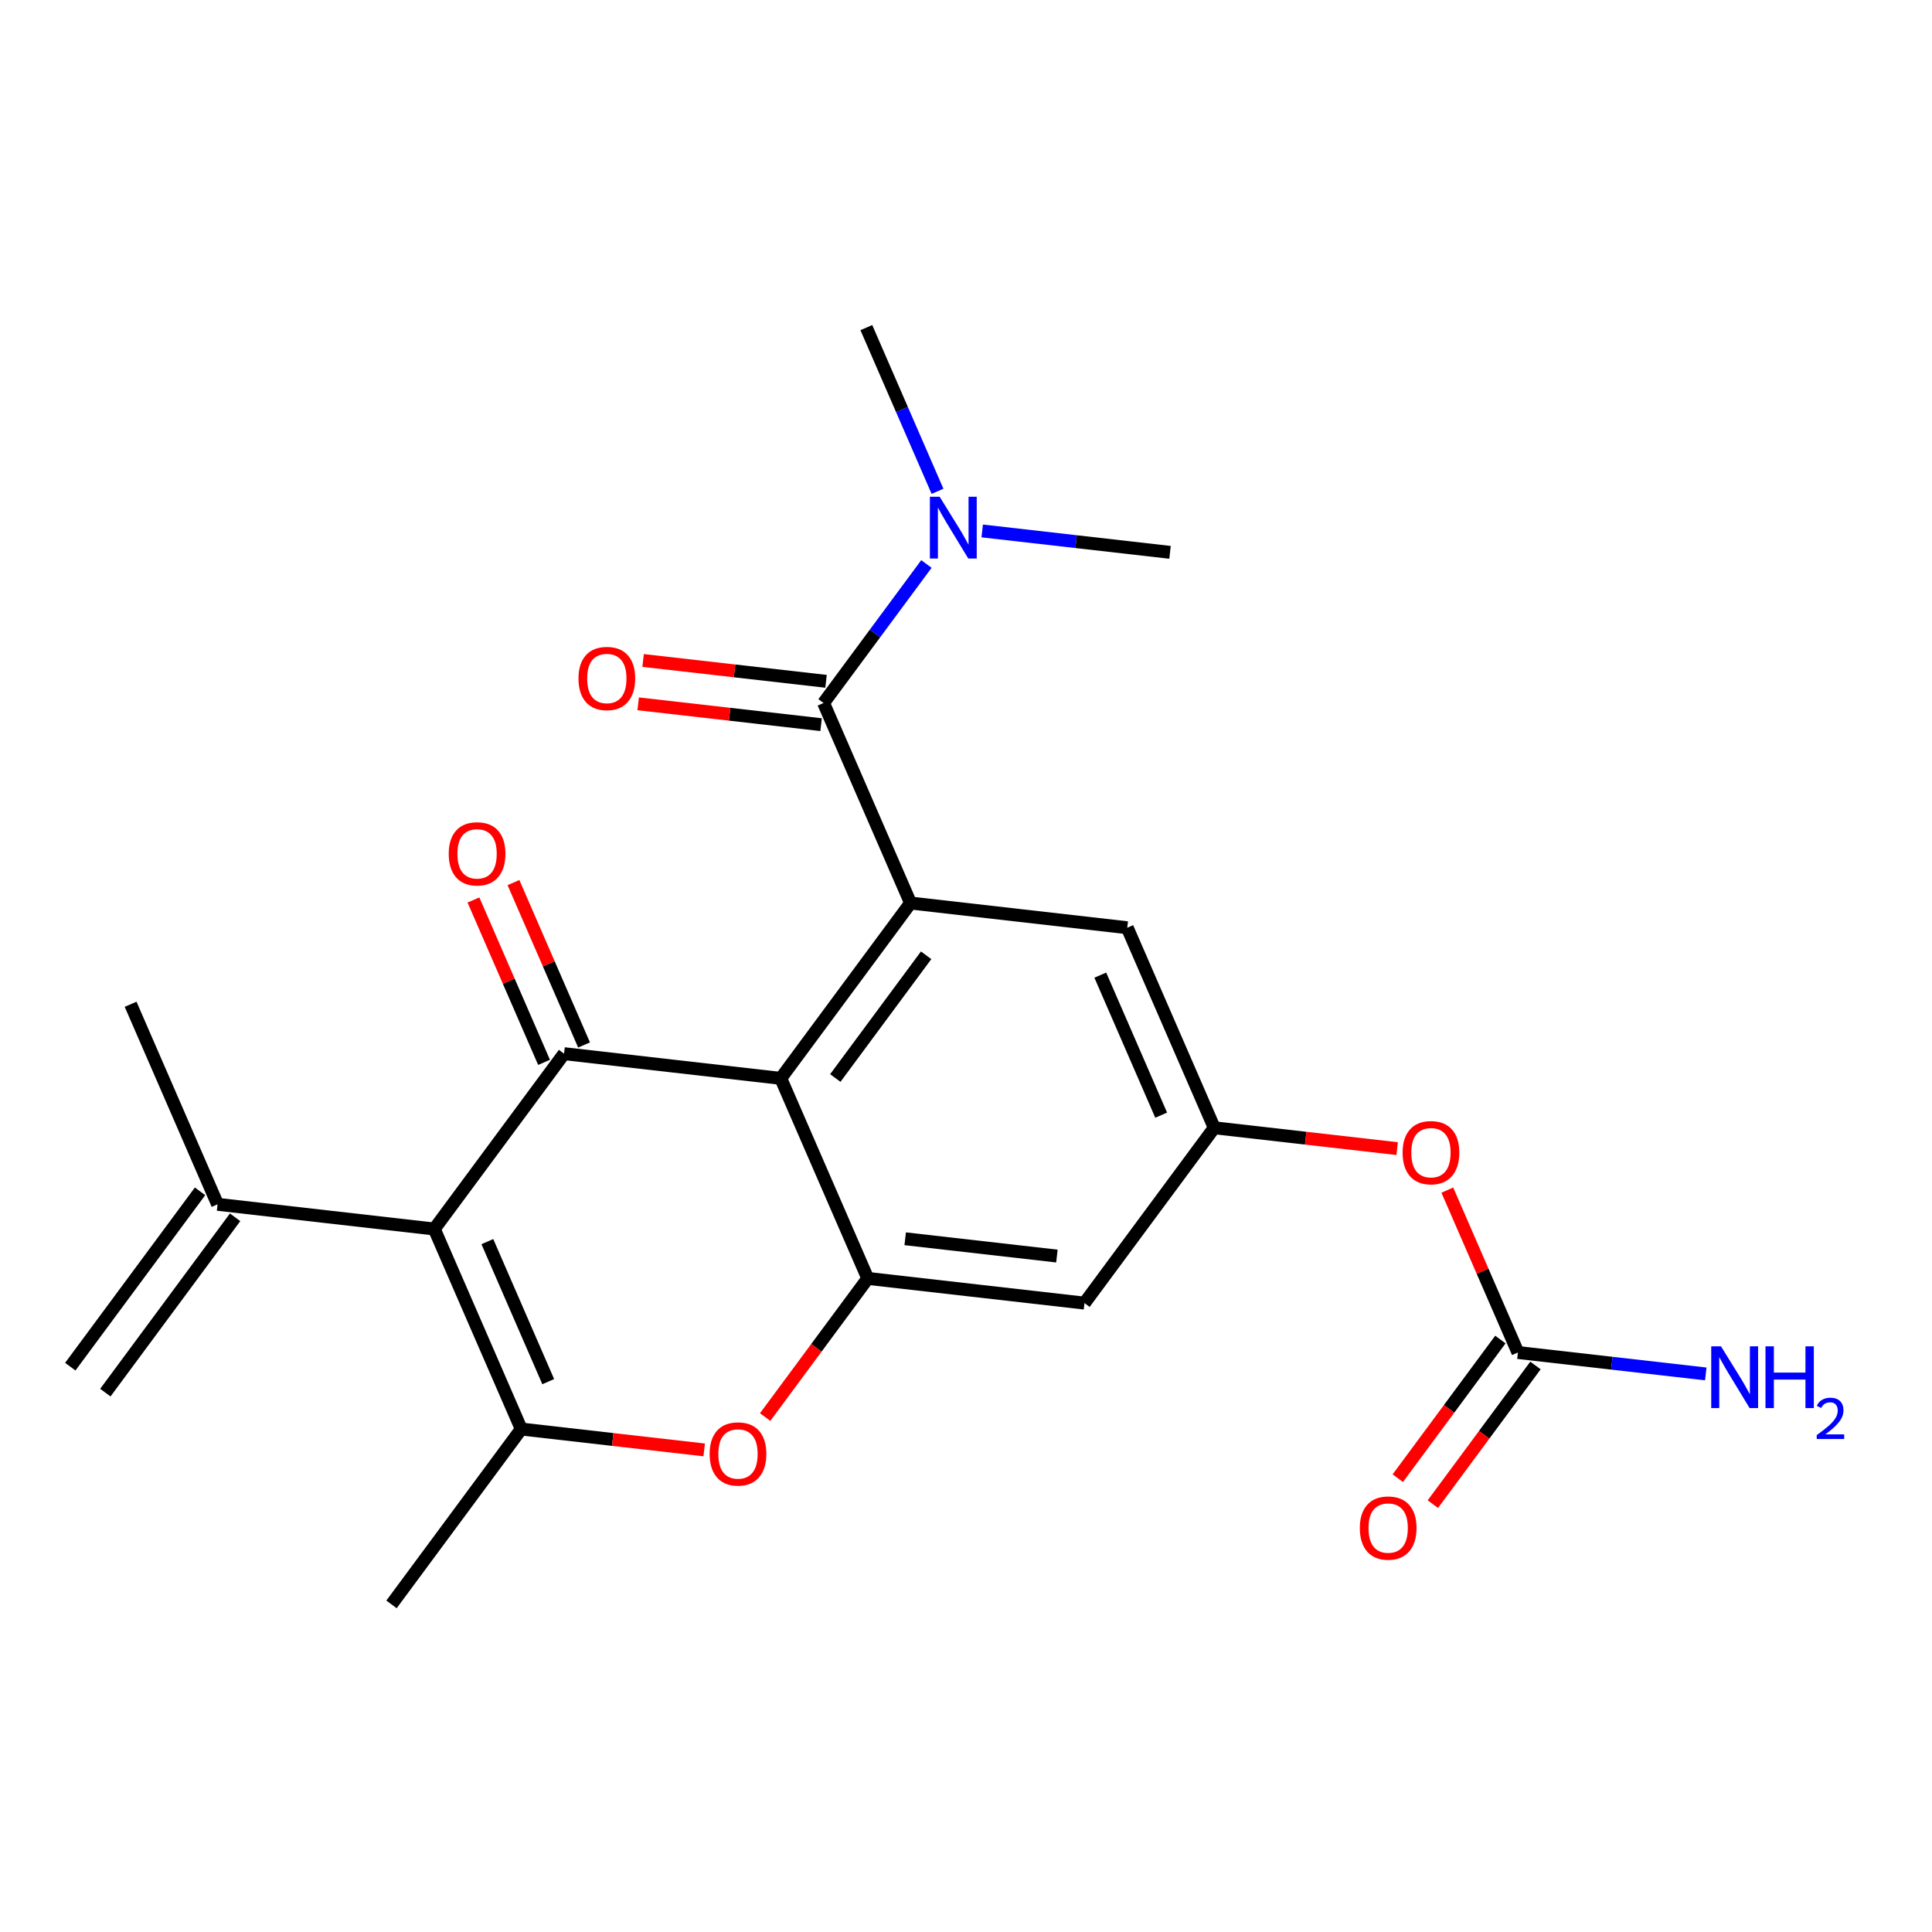<?xml version='1.0' encoding='iso-8859-1'?>
<svg version='1.1' baseProfile='full'
              xmlns='http://www.w3.org/2000/svg'
                      xmlns:rdkit='http://www.rdkit.org/xml'
                      xmlns:xlink='http://www.w3.org/1999/xlink'
                  xml:space='preserve'
width='300px' height='300px' viewBox='0 0 300 300'>
<!-- END OF HEADER -->
<rect style='opacity:1.0;fill:#FFFFFF;stroke:none' width='300' height='300' x='0' y='0'> </rect>
<rect style='opacity:1.0;fill:#FFFFFF;stroke:none' width='300' height='300' x='0' y='0'> </rect>
<path class='bond-0 atom-0 atom-1' d='M 16.359,216.246 L 36.507,189.019' style='fill:none;fill-rule:evenodd;stroke:#000000;stroke-width:2.0px;stroke-linecap:butt;stroke-linejoin:miter;stroke-opacity:1' />
<path class='bond-0 atom-0 atom-1' d='M 10.914,212.216 L 31.062,184.99' style='fill:none;fill-rule:evenodd;stroke:#000000;stroke-width:2.0px;stroke-linecap:butt;stroke-linejoin:miter;stroke-opacity:1' />
<path class='bond-1 atom-1 atom-2' d='M 33.785,187.005 L 20.28,155.942' style='fill:none;fill-rule:evenodd;stroke:#000000;stroke-width:2.0px;stroke-linecap:butt;stroke-linejoin:miter;stroke-opacity:1' />
<path class='bond-2 atom-1 atom-3' d='M 33.785,187.005 L 67.438,190.84' style='fill:none;fill-rule:evenodd;stroke:#000000;stroke-width:2.0px;stroke-linecap:butt;stroke-linejoin:miter;stroke-opacity:1' />
<path class='bond-3 atom-3 atom-4' d='M 67.438,190.84 L 80.942,221.902' style='fill:none;fill-rule:evenodd;stroke:#000000;stroke-width:2.0px;stroke-linecap:butt;stroke-linejoin:miter;stroke-opacity:1' />
<path class='bond-3 atom-3 atom-4' d='M 75.676,192.798 L 85.129,214.542' style='fill:none;fill-rule:evenodd;stroke:#000000;stroke-width:2.0px;stroke-linecap:butt;stroke-linejoin:miter;stroke-opacity:1' />
<path class='bond-23 atom-22 atom-3' d='M 87.586,163.613 L 67.438,190.84' style='fill:none;fill-rule:evenodd;stroke:#000000;stroke-width:2.0px;stroke-linecap:butt;stroke-linejoin:miter;stroke-opacity:1' />
<path class='bond-4 atom-4 atom-5' d='M 80.942,221.902 L 60.794,249.129' style='fill:none;fill-rule:evenodd;stroke:#000000;stroke-width:2.0px;stroke-linecap:butt;stroke-linejoin:miter;stroke-opacity:1' />
<path class='bond-5 atom-4 atom-6' d='M 80.942,221.902 L 95.144,223.521' style='fill:none;fill-rule:evenodd;stroke:#000000;stroke-width:2.0px;stroke-linecap:butt;stroke-linejoin:miter;stroke-opacity:1' />
<path class='bond-5 atom-4 atom-6' d='M 95.144,223.521 L 109.346,225.139' style='fill:none;fill-rule:evenodd;stroke:#FF0000;stroke-width:2.0px;stroke-linecap:butt;stroke-linejoin:miter;stroke-opacity:1' />
<path class='bond-6 atom-6 atom-7' d='M 118.812,220.041 L 126.778,209.276' style='fill:none;fill-rule:evenodd;stroke:#FF0000;stroke-width:2.0px;stroke-linecap:butt;stroke-linejoin:miter;stroke-opacity:1' />
<path class='bond-6 atom-6 atom-7' d='M 126.778,209.276 L 134.744,198.511' style='fill:none;fill-rule:evenodd;stroke:#000000;stroke-width:2.0px;stroke-linecap:butt;stroke-linejoin:miter;stroke-opacity:1' />
<path class='bond-7 atom-7 atom-8' d='M 134.744,198.511 L 168.397,202.346' style='fill:none;fill-rule:evenodd;stroke:#000000;stroke-width:2.0px;stroke-linecap:butt;stroke-linejoin:miter;stroke-opacity:1' />
<path class='bond-7 atom-7 atom-8' d='M 140.559,192.356 L 164.116,195.04' style='fill:none;fill-rule:evenodd;stroke:#000000;stroke-width:2.0px;stroke-linecap:butt;stroke-linejoin:miter;stroke-opacity:1' />
<path class='bond-24 atom-21 atom-7' d='M 121.239,167.449 L 134.744,198.511' style='fill:none;fill-rule:evenodd;stroke:#000000;stroke-width:2.0px;stroke-linecap:butt;stroke-linejoin:miter;stroke-opacity:1' />
<path class='bond-8 atom-8 atom-9' d='M 168.397,202.346 L 188.545,175.12' style='fill:none;fill-rule:evenodd;stroke:#000000;stroke-width:2.0px;stroke-linecap:butt;stroke-linejoin:miter;stroke-opacity:1' />
<path class='bond-9 atom-9 atom-10' d='M 188.545,175.12 L 202.747,176.738' style='fill:none;fill-rule:evenodd;stroke:#000000;stroke-width:2.0px;stroke-linecap:butt;stroke-linejoin:miter;stroke-opacity:1' />
<path class='bond-9 atom-9 atom-10' d='M 202.747,176.738 L 216.948,178.357' style='fill:none;fill-rule:evenodd;stroke:#FF0000;stroke-width:2.0px;stroke-linecap:butt;stroke-linejoin:miter;stroke-opacity:1' />
<path class='bond-13 atom-9 atom-14' d='M 188.545,175.12 L 175.04,144.058' style='fill:none;fill-rule:evenodd;stroke:#000000;stroke-width:2.0px;stroke-linecap:butt;stroke-linejoin:miter;stroke-opacity:1' />
<path class='bond-13 atom-9 atom-14' d='M 180.307,173.161 L 170.853,151.418' style='fill:none;fill-rule:evenodd;stroke:#000000;stroke-width:2.0px;stroke-linecap:butt;stroke-linejoin:miter;stroke-opacity:1' />
<path class='bond-10 atom-10 atom-11' d='M 224.74,184.801 L 230.221,197.409' style='fill:none;fill-rule:evenodd;stroke:#FF0000;stroke-width:2.0px;stroke-linecap:butt;stroke-linejoin:miter;stroke-opacity:1' />
<path class='bond-10 atom-10 atom-11' d='M 230.221,197.409 L 235.703,210.017' style='fill:none;fill-rule:evenodd;stroke:#000000;stroke-width:2.0px;stroke-linecap:butt;stroke-linejoin:miter;stroke-opacity:1' />
<path class='bond-11 atom-11 atom-12' d='M 235.703,210.017 L 250.287,211.679' style='fill:none;fill-rule:evenodd;stroke:#000000;stroke-width:2.0px;stroke-linecap:butt;stroke-linejoin:miter;stroke-opacity:1' />
<path class='bond-11 atom-11 atom-12' d='M 250.287,211.679 L 264.872,213.342' style='fill:none;fill-rule:evenodd;stroke:#0000FF;stroke-width:2.0px;stroke-linecap:butt;stroke-linejoin:miter;stroke-opacity:1' />
<path class='bond-12 atom-11 atom-13' d='M 232.98,208.002 L 225.014,218.767' style='fill:none;fill-rule:evenodd;stroke:#000000;stroke-width:2.0px;stroke-linecap:butt;stroke-linejoin:miter;stroke-opacity:1' />
<path class='bond-12 atom-11 atom-13' d='M 225.014,218.767 L 217.048,229.532' style='fill:none;fill-rule:evenodd;stroke:#FF0000;stroke-width:2.0px;stroke-linecap:butt;stroke-linejoin:miter;stroke-opacity:1' />
<path class='bond-12 atom-11 atom-13' d='M 238.426,212.032 L 230.46,222.797' style='fill:none;fill-rule:evenodd;stroke:#000000;stroke-width:2.0px;stroke-linecap:butt;stroke-linejoin:miter;stroke-opacity:1' />
<path class='bond-12 atom-11 atom-13' d='M 230.46,222.797 L 222.493,233.562' style='fill:none;fill-rule:evenodd;stroke:#FF0000;stroke-width:2.0px;stroke-linecap:butt;stroke-linejoin:miter;stroke-opacity:1' />
<path class='bond-14 atom-14 atom-15' d='M 175.04,144.058 L 141.387,140.222' style='fill:none;fill-rule:evenodd;stroke:#000000;stroke-width:2.0px;stroke-linecap:butt;stroke-linejoin:miter;stroke-opacity:1' />
<path class='bond-15 atom-15 atom-16' d='M 141.387,140.222 L 127.882,109.16' style='fill:none;fill-rule:evenodd;stroke:#000000;stroke-width:2.0px;stroke-linecap:butt;stroke-linejoin:miter;stroke-opacity:1' />
<path class='bond-20 atom-15 atom-21' d='M 141.387,140.222 L 121.239,167.449' style='fill:none;fill-rule:evenodd;stroke:#000000;stroke-width:2.0px;stroke-linecap:butt;stroke-linejoin:miter;stroke-opacity:1' />
<path class='bond-20 atom-15 atom-21' d='M 143.81,148.336 L 129.706,167.394' style='fill:none;fill-rule:evenodd;stroke:#000000;stroke-width:2.0px;stroke-linecap:butt;stroke-linejoin:miter;stroke-opacity:1' />
<path class='bond-16 atom-16 atom-17' d='M 128.266,105.795 L 114.064,104.176' style='fill:none;fill-rule:evenodd;stroke:#000000;stroke-width:2.0px;stroke-linecap:butt;stroke-linejoin:miter;stroke-opacity:1' />
<path class='bond-16 atom-16 atom-17' d='M 114.064,104.176 L 99.862,102.558' style='fill:none;fill-rule:evenodd;stroke:#FF0000;stroke-width:2.0px;stroke-linecap:butt;stroke-linejoin:miter;stroke-opacity:1' />
<path class='bond-16 atom-16 atom-17' d='M 127.498,112.525 L 113.297,110.907' style='fill:none;fill-rule:evenodd;stroke:#000000;stroke-width:2.0px;stroke-linecap:butt;stroke-linejoin:miter;stroke-opacity:1' />
<path class='bond-16 atom-16 atom-17' d='M 113.297,110.907 L 99.095,109.288' style='fill:none;fill-rule:evenodd;stroke:#FF0000;stroke-width:2.0px;stroke-linecap:butt;stroke-linejoin:miter;stroke-opacity:1' />
<path class='bond-17 atom-16 atom-18' d='M 127.882,109.16 L 135.868,98.368' style='fill:none;fill-rule:evenodd;stroke:#000000;stroke-width:2.0px;stroke-linecap:butt;stroke-linejoin:miter;stroke-opacity:1' />
<path class='bond-17 atom-16 atom-18' d='M 135.868,98.368 L 143.854,87.576' style='fill:none;fill-rule:evenodd;stroke:#0000FF;stroke-width:2.0px;stroke-linecap:butt;stroke-linejoin:miter;stroke-opacity:1' />
<path class='bond-18 atom-18 atom-19' d='M 145.577,76.29 L 140.051,63.581' style='fill:none;fill-rule:evenodd;stroke:#0000FF;stroke-width:2.0px;stroke-linecap:butt;stroke-linejoin:miter;stroke-opacity:1' />
<path class='bond-18 atom-18 atom-19' d='M 140.051,63.581 L 134.525,50.871' style='fill:none;fill-rule:evenodd;stroke:#000000;stroke-width:2.0px;stroke-linecap:butt;stroke-linejoin:miter;stroke-opacity:1' />
<path class='bond-19 atom-18 atom-20' d='M 152.515,82.444 L 167.099,84.106' style='fill:none;fill-rule:evenodd;stroke:#0000FF;stroke-width:2.0px;stroke-linecap:butt;stroke-linejoin:miter;stroke-opacity:1' />
<path class='bond-19 atom-18 atom-20' d='M 167.099,84.106 L 181.683,85.769' style='fill:none;fill-rule:evenodd;stroke:#000000;stroke-width:2.0px;stroke-linecap:butt;stroke-linejoin:miter;stroke-opacity:1' />
<path class='bond-21 atom-21 atom-22' d='M 121.239,167.449 L 87.586,163.613' style='fill:none;fill-rule:evenodd;stroke:#000000;stroke-width:2.0px;stroke-linecap:butt;stroke-linejoin:miter;stroke-opacity:1' />
<path class='bond-22 atom-22 atom-23' d='M 90.692,162.263 L 85.21,149.655' style='fill:none;fill-rule:evenodd;stroke:#000000;stroke-width:2.0px;stroke-linecap:butt;stroke-linejoin:miter;stroke-opacity:1' />
<path class='bond-22 atom-22 atom-23' d='M 85.21,149.655 L 79.729,137.047' style='fill:none;fill-rule:evenodd;stroke:#FF0000;stroke-width:2.0px;stroke-linecap:butt;stroke-linejoin:miter;stroke-opacity:1' />
<path class='bond-22 atom-22 atom-23' d='M 84.48,164.964 L 78.998,152.356' style='fill:none;fill-rule:evenodd;stroke:#000000;stroke-width:2.0px;stroke-linecap:butt;stroke-linejoin:miter;stroke-opacity:1' />
<path class='bond-22 atom-22 atom-23' d='M 78.998,152.356 L 73.516,139.748' style='fill:none;fill-rule:evenodd;stroke:#FF0000;stroke-width:2.0px;stroke-linecap:butt;stroke-linejoin:miter;stroke-opacity:1' />
<path  class='atom-6' d='M 110.192 225.765
Q 110.192 223.462, 111.33 222.174
Q 112.469 220.887, 114.596 220.887
Q 116.723 220.887, 117.861 222.174
Q 118.999 223.462, 118.999 225.765
Q 118.999 228.095, 117.847 229.423
Q 116.696 230.737, 114.596 230.737
Q 112.482 230.737, 111.33 229.423
Q 110.192 228.109, 110.192 225.765
M 114.596 229.653
Q 116.059 229.653, 116.845 228.678
Q 117.644 227.689, 117.644 225.765
Q 117.644 223.882, 116.845 222.933
Q 116.059 221.971, 114.596 221.971
Q 113.132 221.971, 112.333 222.92
Q 111.547 223.868, 111.547 225.765
Q 111.547 227.702, 112.333 228.678
Q 113.132 229.653, 114.596 229.653
' fill='#FF0000'/>
<path  class='atom-10' d='M 217.795 178.982
Q 217.795 176.679, 218.933 175.392
Q 220.071 174.105, 222.198 174.105
Q 224.325 174.105, 225.463 175.392
Q 226.601 176.679, 226.601 178.982
Q 226.601 181.313, 225.45 182.64
Q 224.298 183.954, 222.198 183.954
Q 220.085 183.954, 218.933 182.64
Q 217.795 181.326, 217.795 178.982
M 222.198 182.871
Q 223.661 182.871, 224.447 181.895
Q 225.246 180.906, 225.246 178.982
Q 225.246 177.099, 224.447 176.151
Q 223.661 175.189, 222.198 175.189
Q 220.735 175.189, 219.935 176.137
Q 219.15 177.085, 219.15 178.982
Q 219.15 180.92, 219.935 181.895
Q 220.735 182.871, 222.198 182.871
' fill='#FF0000'/>
<path  class='atom-12' d='M 267.236 209.057
L 270.379 214.137
Q 270.691 214.639, 271.192 215.546
Q 271.693 216.454, 271.72 216.508
L 271.72 209.057
L 272.994 209.057
L 272.994 218.649
L 271.68 218.649
L 268.306 213.094
Q 267.913 212.444, 267.493 211.699
Q 267.087 210.953, 266.965 210.723
L 266.965 218.649
L 265.718 218.649
L 265.718 209.057
L 267.236 209.057
' fill='#0000FF'/>
<path  class='atom-12' d='M 274.145 209.057
L 275.446 209.057
L 275.446 213.135
L 280.351 213.135
L 280.351 209.057
L 281.651 209.057
L 281.651 218.649
L 280.351 218.649
L 280.351 214.219
L 275.446 214.219
L 275.446 218.649
L 274.145 218.649
L 274.145 209.057
' fill='#0000FF'/>
<path  class='atom-12' d='M 282.116 218.312
Q 282.349 217.713, 282.903 217.382
Q 283.458 217.043, 284.227 217.043
Q 285.183 217.043, 285.72 217.561
Q 286.256 218.08, 286.256 219.001
Q 286.256 219.94, 285.559 220.816
Q 284.87 221.692, 283.44 222.73
L 286.364 222.73
L 286.364 223.445
L 282.098 223.445
L 282.098 222.846
Q 283.279 222.005, 283.976 221.379
Q 284.683 220.753, 285.022 220.19
Q 285.362 219.627, 285.362 219.046
Q 285.362 218.438, 285.058 218.098
Q 284.754 217.758, 284.227 217.758
Q 283.717 217.758, 283.377 217.964
Q 283.037 218.169, 282.796 218.625
L 282.116 218.312
' fill='#0000FF'/>
<path  class='atom-13' d='M 211.152 237.271
Q 211.152 234.968, 212.29 233.681
Q 213.428 232.394, 215.555 232.394
Q 217.682 232.394, 218.82 233.681
Q 219.958 234.968, 219.958 237.271
Q 219.958 239.601, 218.806 240.929
Q 217.655 242.243, 215.555 242.243
Q 213.441 242.243, 212.29 240.929
Q 211.152 239.615, 211.152 237.271
M 215.555 241.159
Q 217.018 241.159, 217.804 240.184
Q 218.603 239.195, 218.603 237.271
Q 218.603 235.388, 217.804 234.439
Q 217.018 233.478, 215.555 233.478
Q 214.092 233.478, 213.292 234.426
Q 212.506 235.374, 212.506 237.271
Q 212.506 239.209, 213.292 240.184
Q 214.092 241.159, 215.555 241.159
' fill='#FF0000'/>
<path  class='atom-17' d='M 89.826 105.352
Q 89.826 103.048, 90.964 101.761
Q 92.102 100.474, 94.229 100.474
Q 96.356 100.474, 97.494 101.761
Q 98.632 103.048, 98.632 105.352
Q 98.632 107.682, 97.481 109.01
Q 96.329 110.324, 94.229 110.324
Q 92.115 110.324, 90.964 109.01
Q 89.826 107.695, 89.826 105.352
M 94.229 109.24
Q 95.692 109.24, 96.478 108.264
Q 97.277 107.275, 97.277 105.352
Q 97.277 103.468, 96.478 102.52
Q 95.692 101.558, 94.229 101.558
Q 92.766 101.558, 91.966 102.506
Q 91.18 103.455, 91.18 105.352
Q 91.18 107.289, 91.966 108.264
Q 92.766 109.24, 94.229 109.24
' fill='#FF0000'/>
<path  class='atom-18' d='M 145.91 77.137
L 149.053 82.218
Q 149.365 82.719, 149.866 83.627
Q 150.367 84.534, 150.394 84.589
L 150.394 77.137
L 151.668 77.137
L 151.668 86.729
L 150.354 86.729
L 146.98 81.174
Q 146.587 80.524, 146.167 79.779
Q 145.761 79.034, 145.639 78.804
L 145.639 86.729
L 144.392 86.729
L 144.392 77.137
L 145.91 77.137
' fill='#0000FF'/>
<path  class='atom-23' d='M 69.678 132.578
Q 69.678 130.275, 70.816 128.988
Q 71.954 127.701, 74.081 127.701
Q 76.208 127.701, 77.346 128.988
Q 78.484 130.275, 78.484 132.578
Q 78.484 134.909, 77.332 136.236
Q 76.181 137.551, 74.081 137.551
Q 71.967 137.551, 70.816 136.236
Q 69.678 134.922, 69.678 132.578
M 74.081 136.467
Q 75.544 136.467, 76.33 135.491
Q 77.129 134.502, 77.129 132.578
Q 77.129 130.695, 76.33 129.747
Q 75.544 128.785, 74.081 128.785
Q 72.618 128.785, 71.818 129.733
Q 71.032 130.682, 71.032 132.578
Q 71.032 134.516, 71.818 135.491
Q 72.618 136.467, 74.081 136.467
' fill='#FF0000'/>
</svg>
